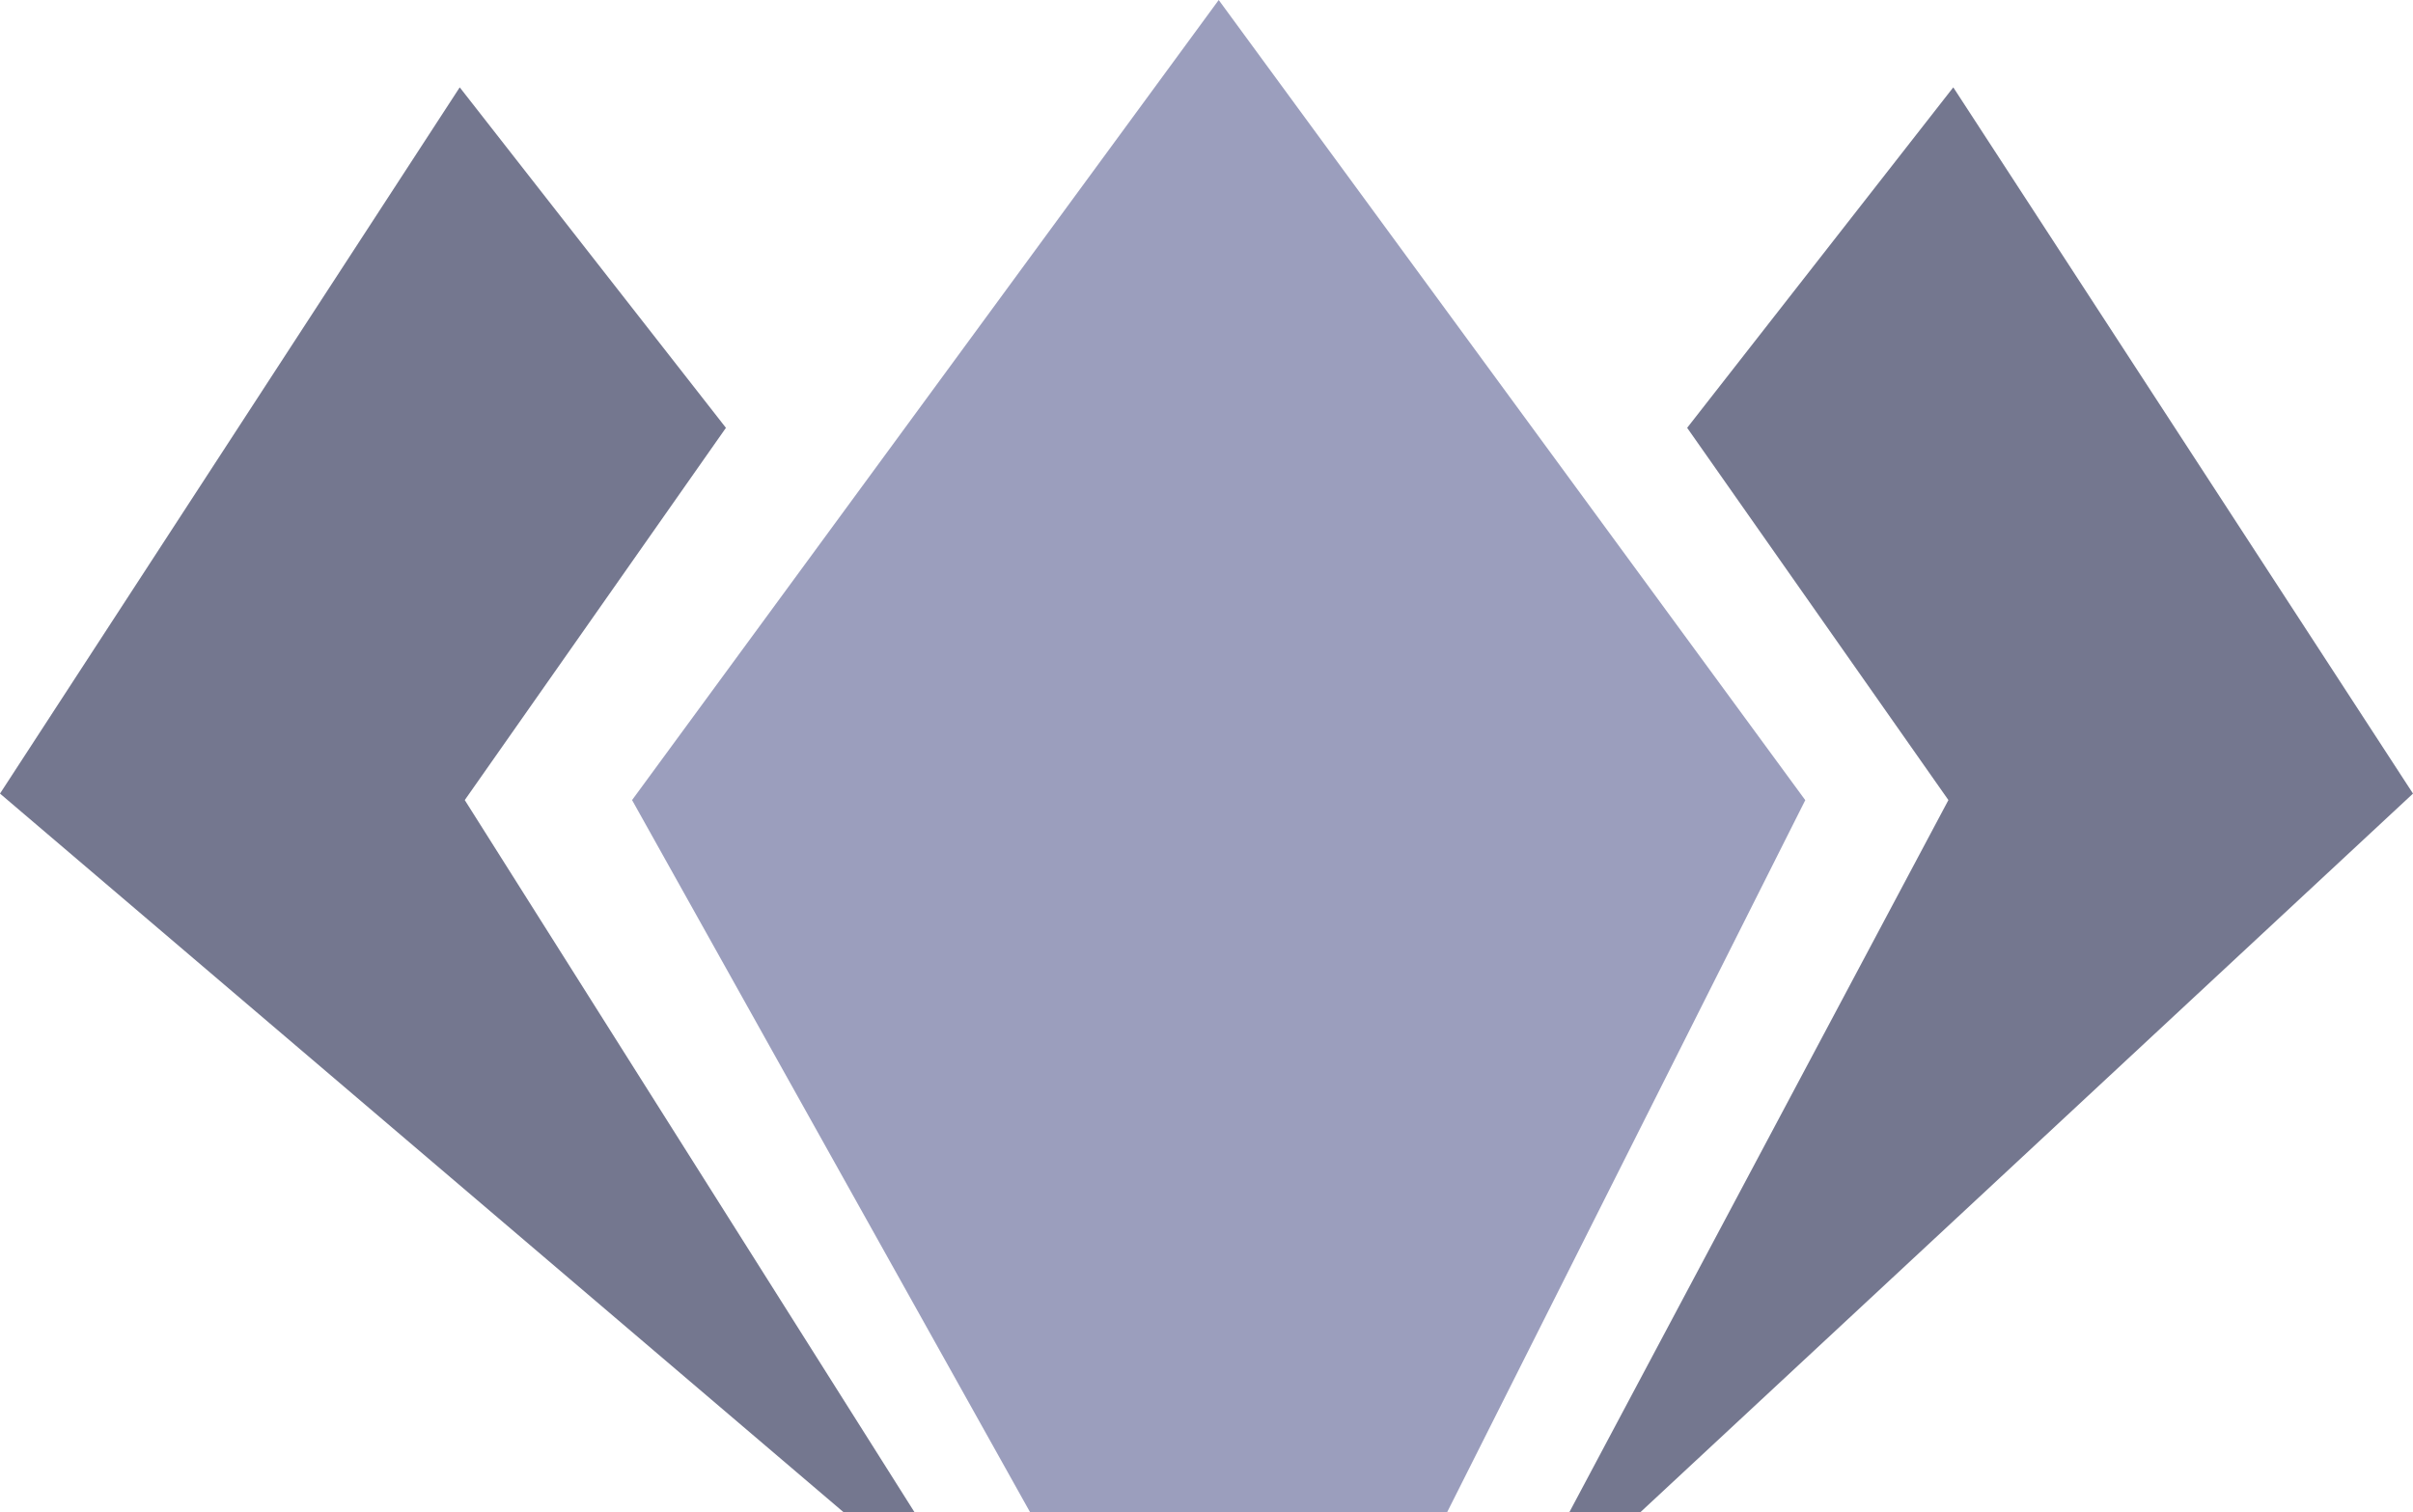 <svg viewBox="0 0 282.54 177.15" xmlns="http://www.w3.org/2000/svg"><path d="m228.14 93.71-30.59-43.6 31.16-39.88 53.83 82.72-90.5 84.2h-8.3z" fill="#74778f"/><path d="m54.42 93.71 30.58-43.6-31.17-39.88-53.83 82.72 98.81 84.2h8.29z" fill="#74778f"/><path d="m74.01 93.71 68.69-93.71 68.68 93.72-41.95 83.43h-48.8z" fill="#9b9ebd"/></svg>
